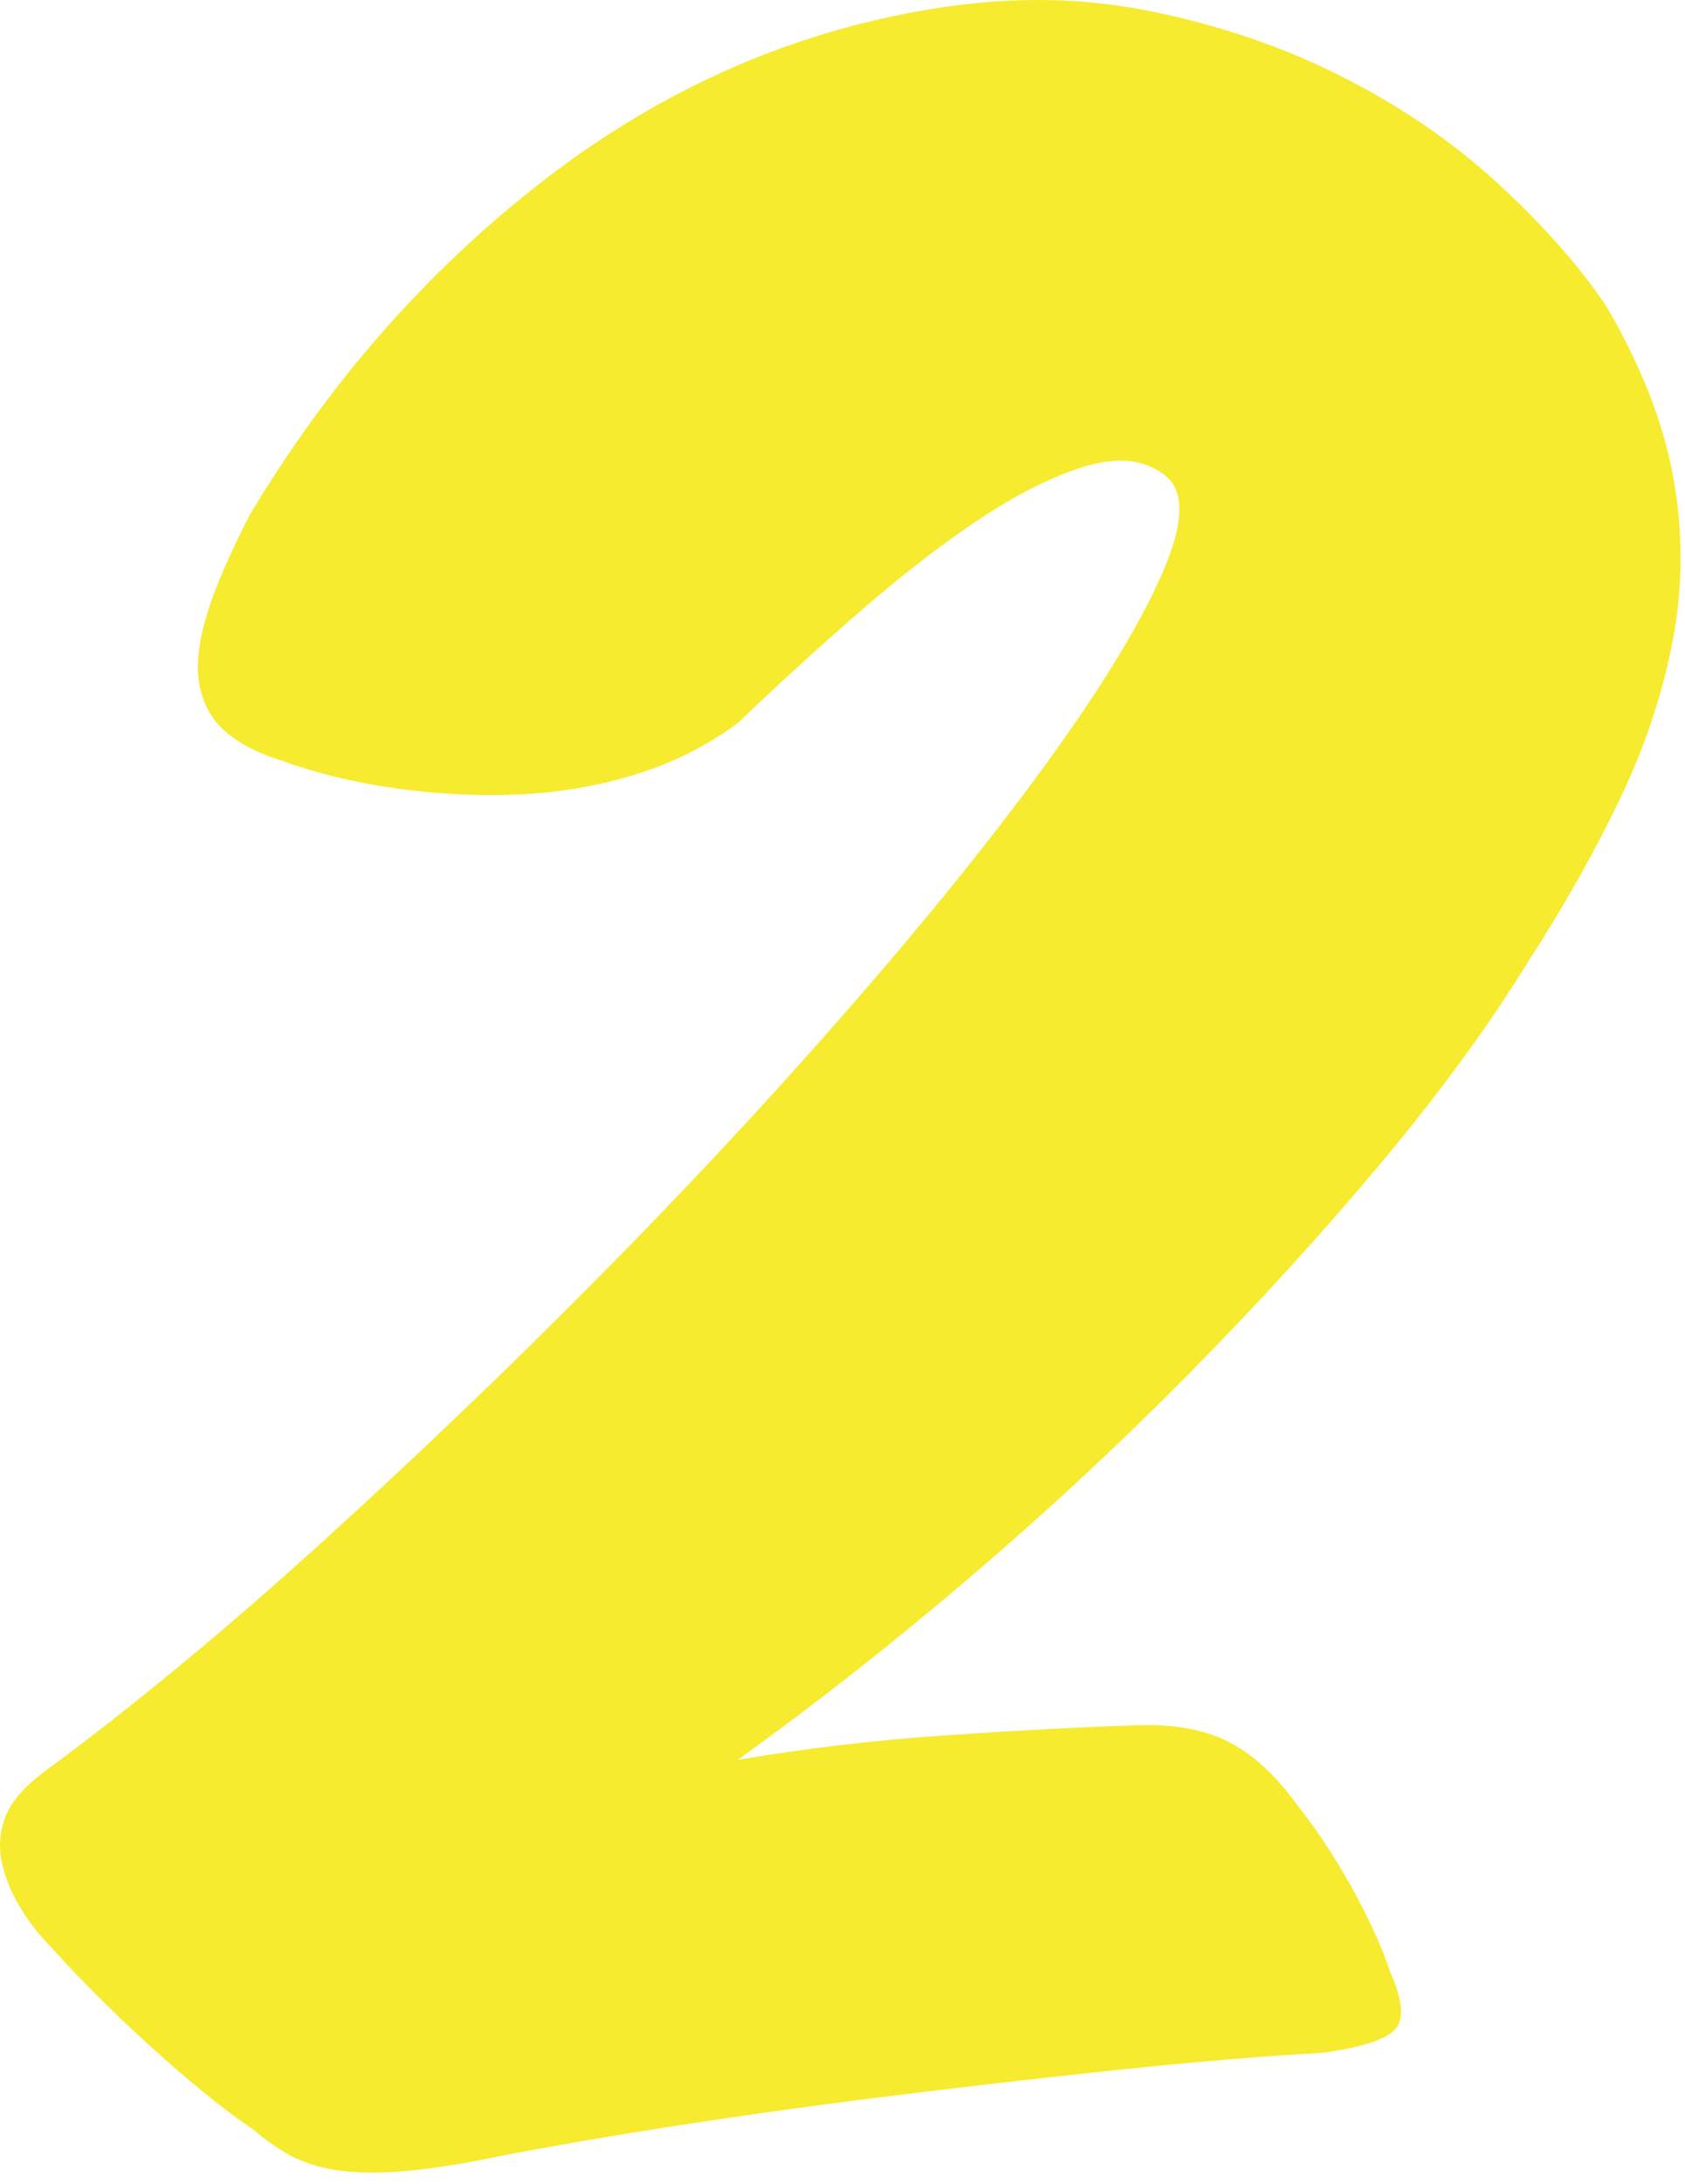 <?xml version="1.0" encoding="UTF-8"?>
<svg width="115px" height="149px" viewBox="0 0 115 149" version="1.1" xmlns="http://www.w3.org/2000/svg" xmlns:xlink="http://www.w3.org/1999/xlink">
    <!-- Generator: sketchtool 52.3 (67297) - http://www.bohemiancoding.com/sketch -->
    <title>70DA3F63-7B7C-4371-9193-CC4412B8BF3E</title>
    <desc>Created with sketchtool.</desc>
    <g id="Landing-Page" stroke="none" stroke-width="1" fill="none" fill-rule="evenodd">
        <g id="Landing-Page-DHD" transform="translate(-282, -2402)" fill="#F6EB2F">
            <g id="what_to_expect" transform="translate(0, 1750)">
                <g id="Step-2" transform="translate(282, 561)">
                    <g id="Content" transform="translate(0, 91)">
                        <path d="M50.354,120.058 C54.946,119.274 59.706,118.714 64.634,118.378 C69.562,118.042 73.818,117.818 77.402,117.706 C79.978,117.594 82.106,117.958 83.786,118.798 C85.466,119.638 87.034,121.066 88.49,123.082 C89.834,124.762 91.094,126.666 92.27,128.794 C93.446,130.922 94.314,132.826 94.874,134.506 C95.77,136.522 95.854,137.866 95.126,138.538 C94.398,139.21 92.746,139.714 90.17,140.05 C86.138,140.274 81.462,140.666 76.142,141.226 C70.822,141.786 65.474,142.402 60.098,143.074 C54.722,143.746 49.57,144.474 44.642,145.258 C39.714,146.042 35.626,146.77 32.378,147.442 C29.914,147.89 27.898,148.142 26.33,148.198 C24.762,148.254 23.446,148.17 22.382,147.946 C21.318,147.722 20.394,147.386 19.61,146.938 C18.826,146.49 18.042,145.93 17.258,145.258 C16.25,144.586 15.13,143.746 13.898,142.738 C12.666,141.73 11.434,140.666 10.202,139.546 C8.97,138.426 7.766,137.278 6.59,136.102 C5.414,134.926 4.378,133.834 3.482,132.826 C2.698,132.042 1.998,131.146 1.382,130.138 C0.766,129.13 0.346,128.094 0.122,127.03 C-0.102,125.966 -0.018,124.93 0.374,123.922 C0.766,122.914 1.634,121.906 2.978,120.898 C8.914,116.53 15.13,111.406 21.626,105.526 C28.122,99.646 34.45,93.598 40.61,87.382 C46.77,81.166 52.538,74.978 57.914,68.818 C63.29,62.658 67.826,57.03 71.522,51.934 C75.218,46.838 77.822,42.554 79.334,39.082 C80.846,35.61 80.874,33.37 79.418,32.362 C78.074,31.354 76.338,31.158 74.21,31.774 C72.082,32.39 69.73,33.538 67.154,35.218 C64.578,36.898 61.834,38.998 58.922,41.518 C56.01,44.038 53.154,46.642 50.354,49.33 C48.226,50.898 45.874,52.074 43.298,52.858 C40.722,53.642 38.062,54.09 35.318,54.202 C32.574,54.314 29.802,54.174 27.002,53.782 C24.202,53.39 21.57,52.746 19.106,51.85 C17.65,51.402 16.446,50.786 15.494,50.002 C14.542,49.218 13.926,48.182 13.646,46.894 C13.366,45.606 13.506,44.01 14.066,42.106 C14.626,40.202 15.634,37.85 17.09,35.05 C22.466,26.09 29.074,18.558 36.914,12.454 C44.754,6.35 53.322,2.458 62.618,0.778 C68.106,-0.23 73.286,-0.258 78.158,0.694 C83.03,1.646 87.51,3.158 91.598,5.23 C95.686,7.302 99.27,9.766 102.35,12.622 C105.43,15.478 107.866,18.25 109.658,20.938 C112.01,24.97 113.522,28.834 114.194,32.53 C114.866,36.226 114.866,39.894 114.194,43.534 C113.522,47.174 112.318,50.814 110.582,54.454 C108.846,58.094 106.746,61.818 104.282,65.626 C101.594,69.994 98.234,74.586 94.202,79.402 C90.17,84.218 85.774,89.034 81.014,93.85 C76.254,98.666 71.242,103.314 65.978,107.794 C60.714,112.274 55.506,116.362 50.354,120.058 Z" id="2"></path>
                    </g>
                </g>
            </g>
        </g>
    </g>
</svg>